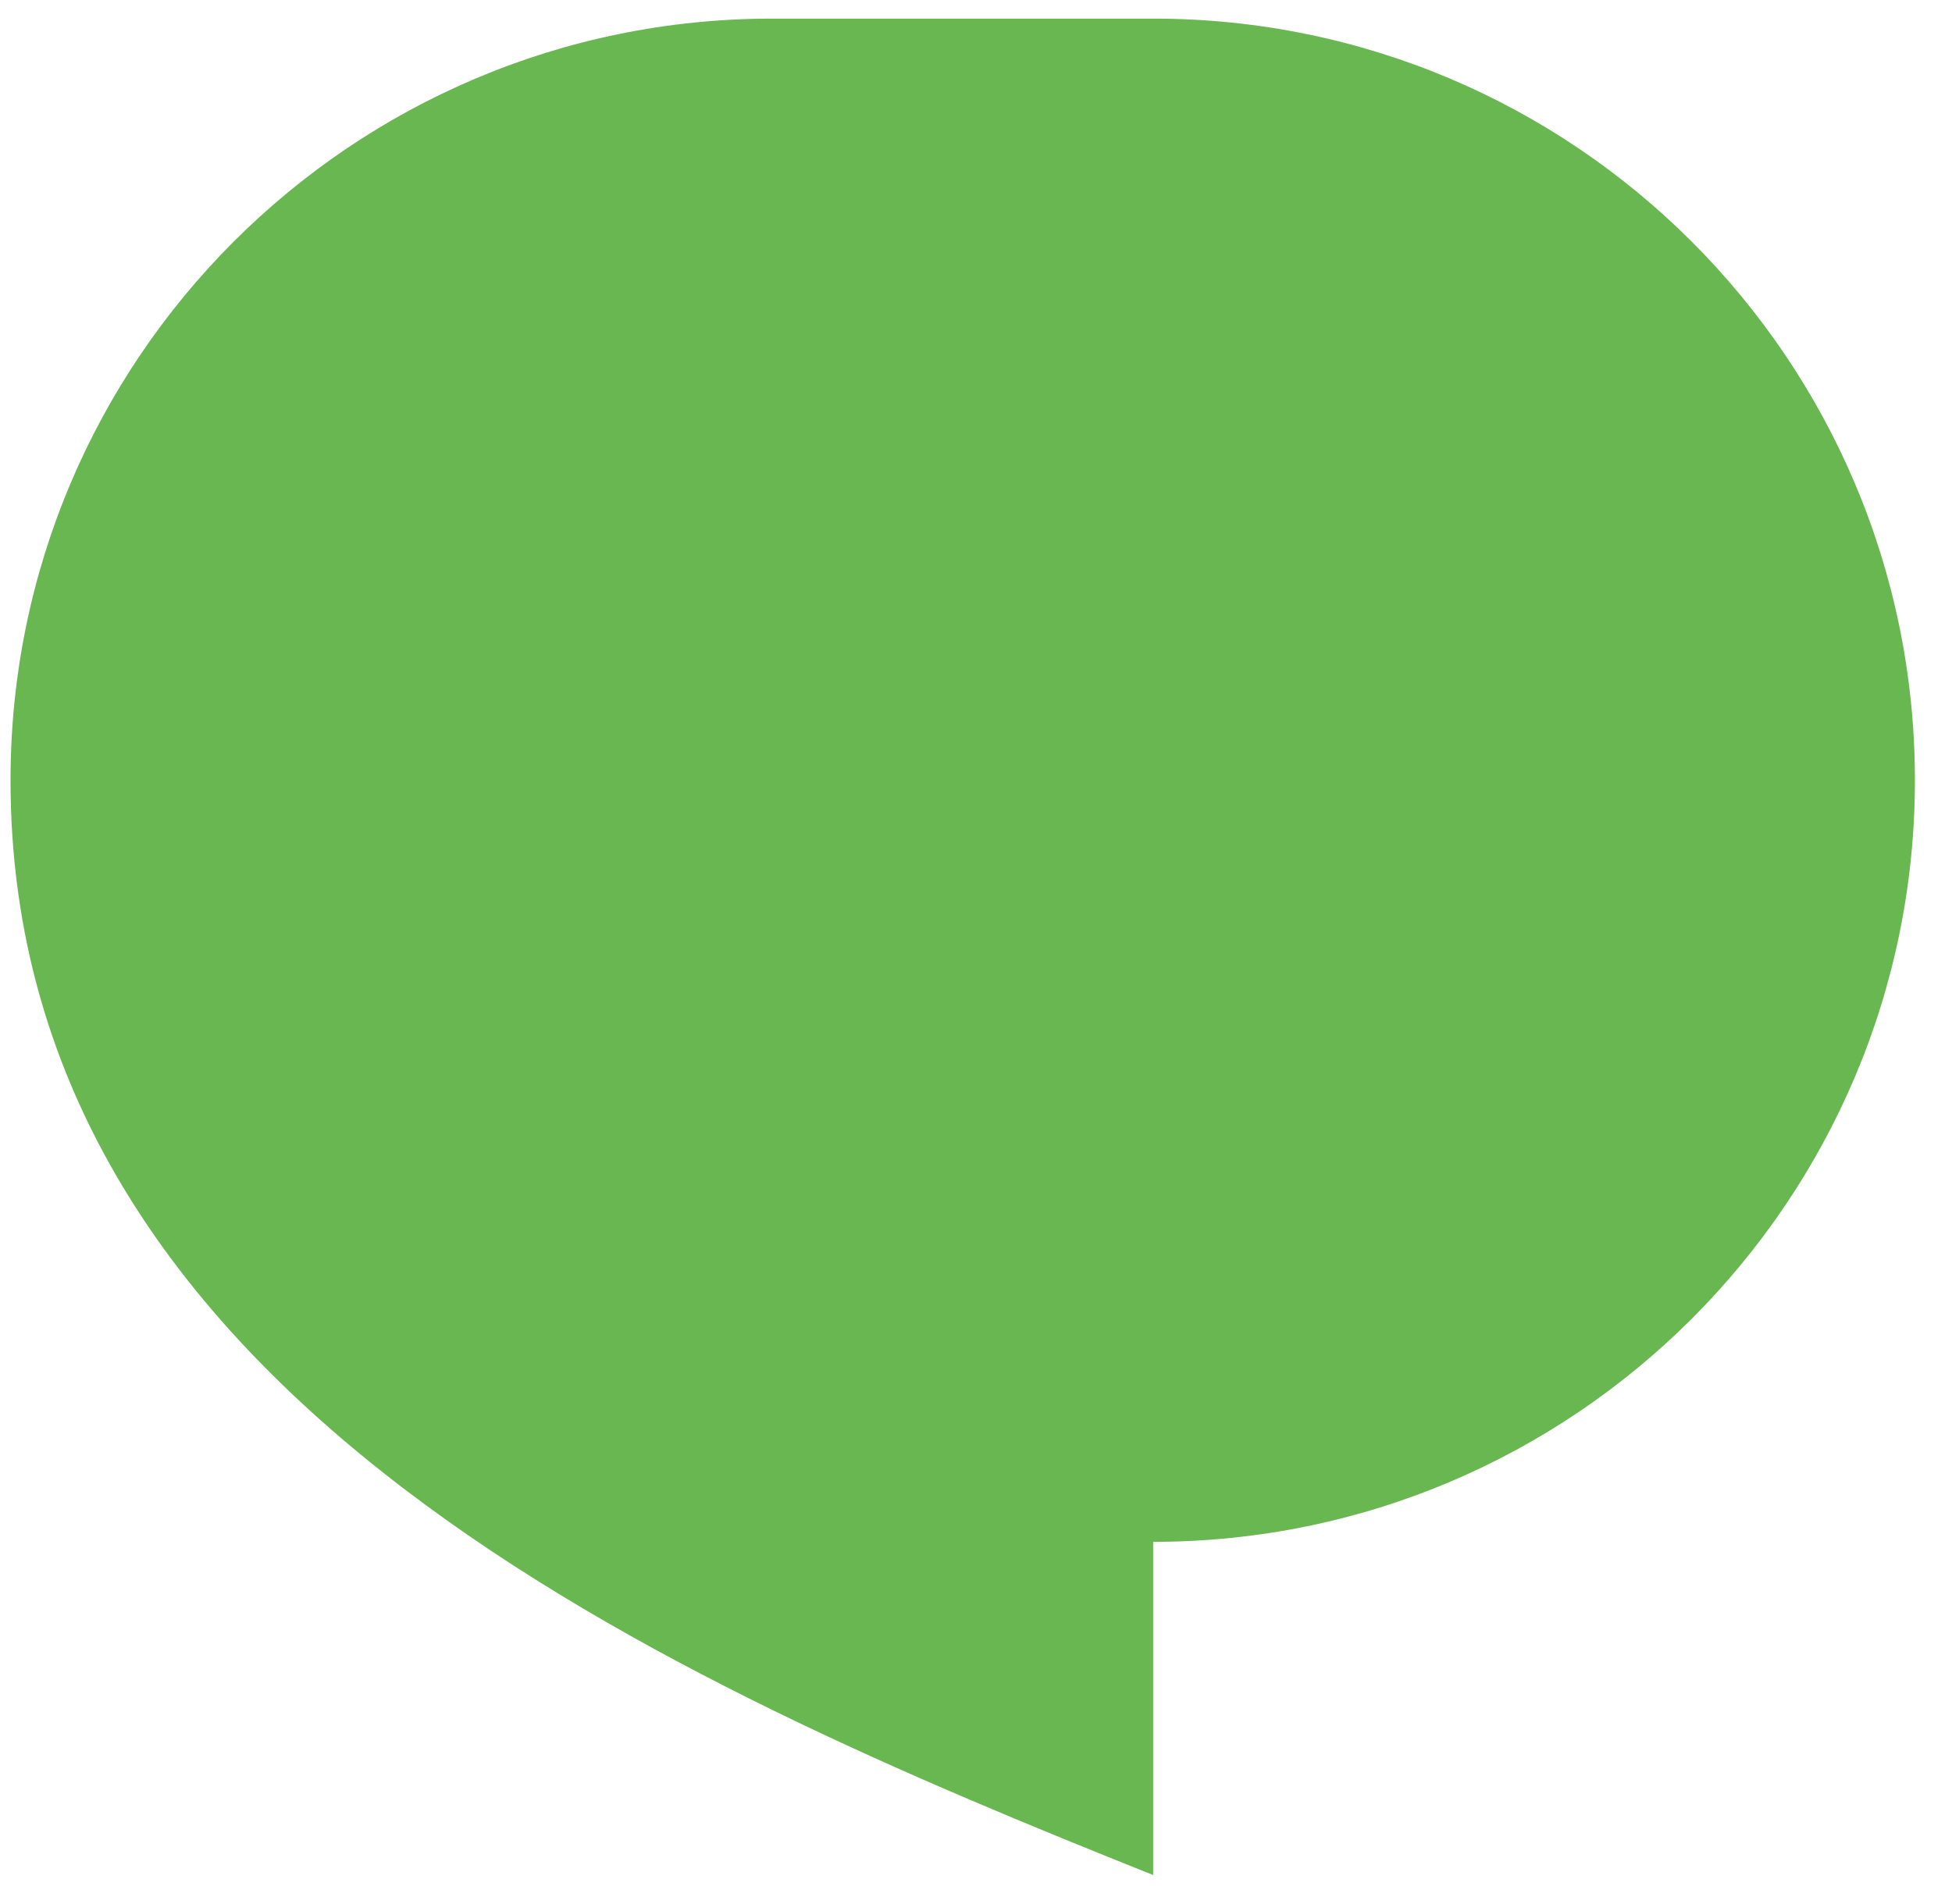 <svg xmlns="http://www.w3.org/2000/svg" width="41" height="40" viewBox="0 0 41 40" fill="none"><path d="M16.221 0.391H24.221C33.057 0.391 40.221 7.554 40.221 16.391C40.221 25.227 33.057 32.391 24.221 32.391V39.391C14.221 35.391 0.221 29.391 0.221 16.391C0.221 7.554 7.384 0.391 16.221 0.391Z" fill="#68B750"></path></svg>